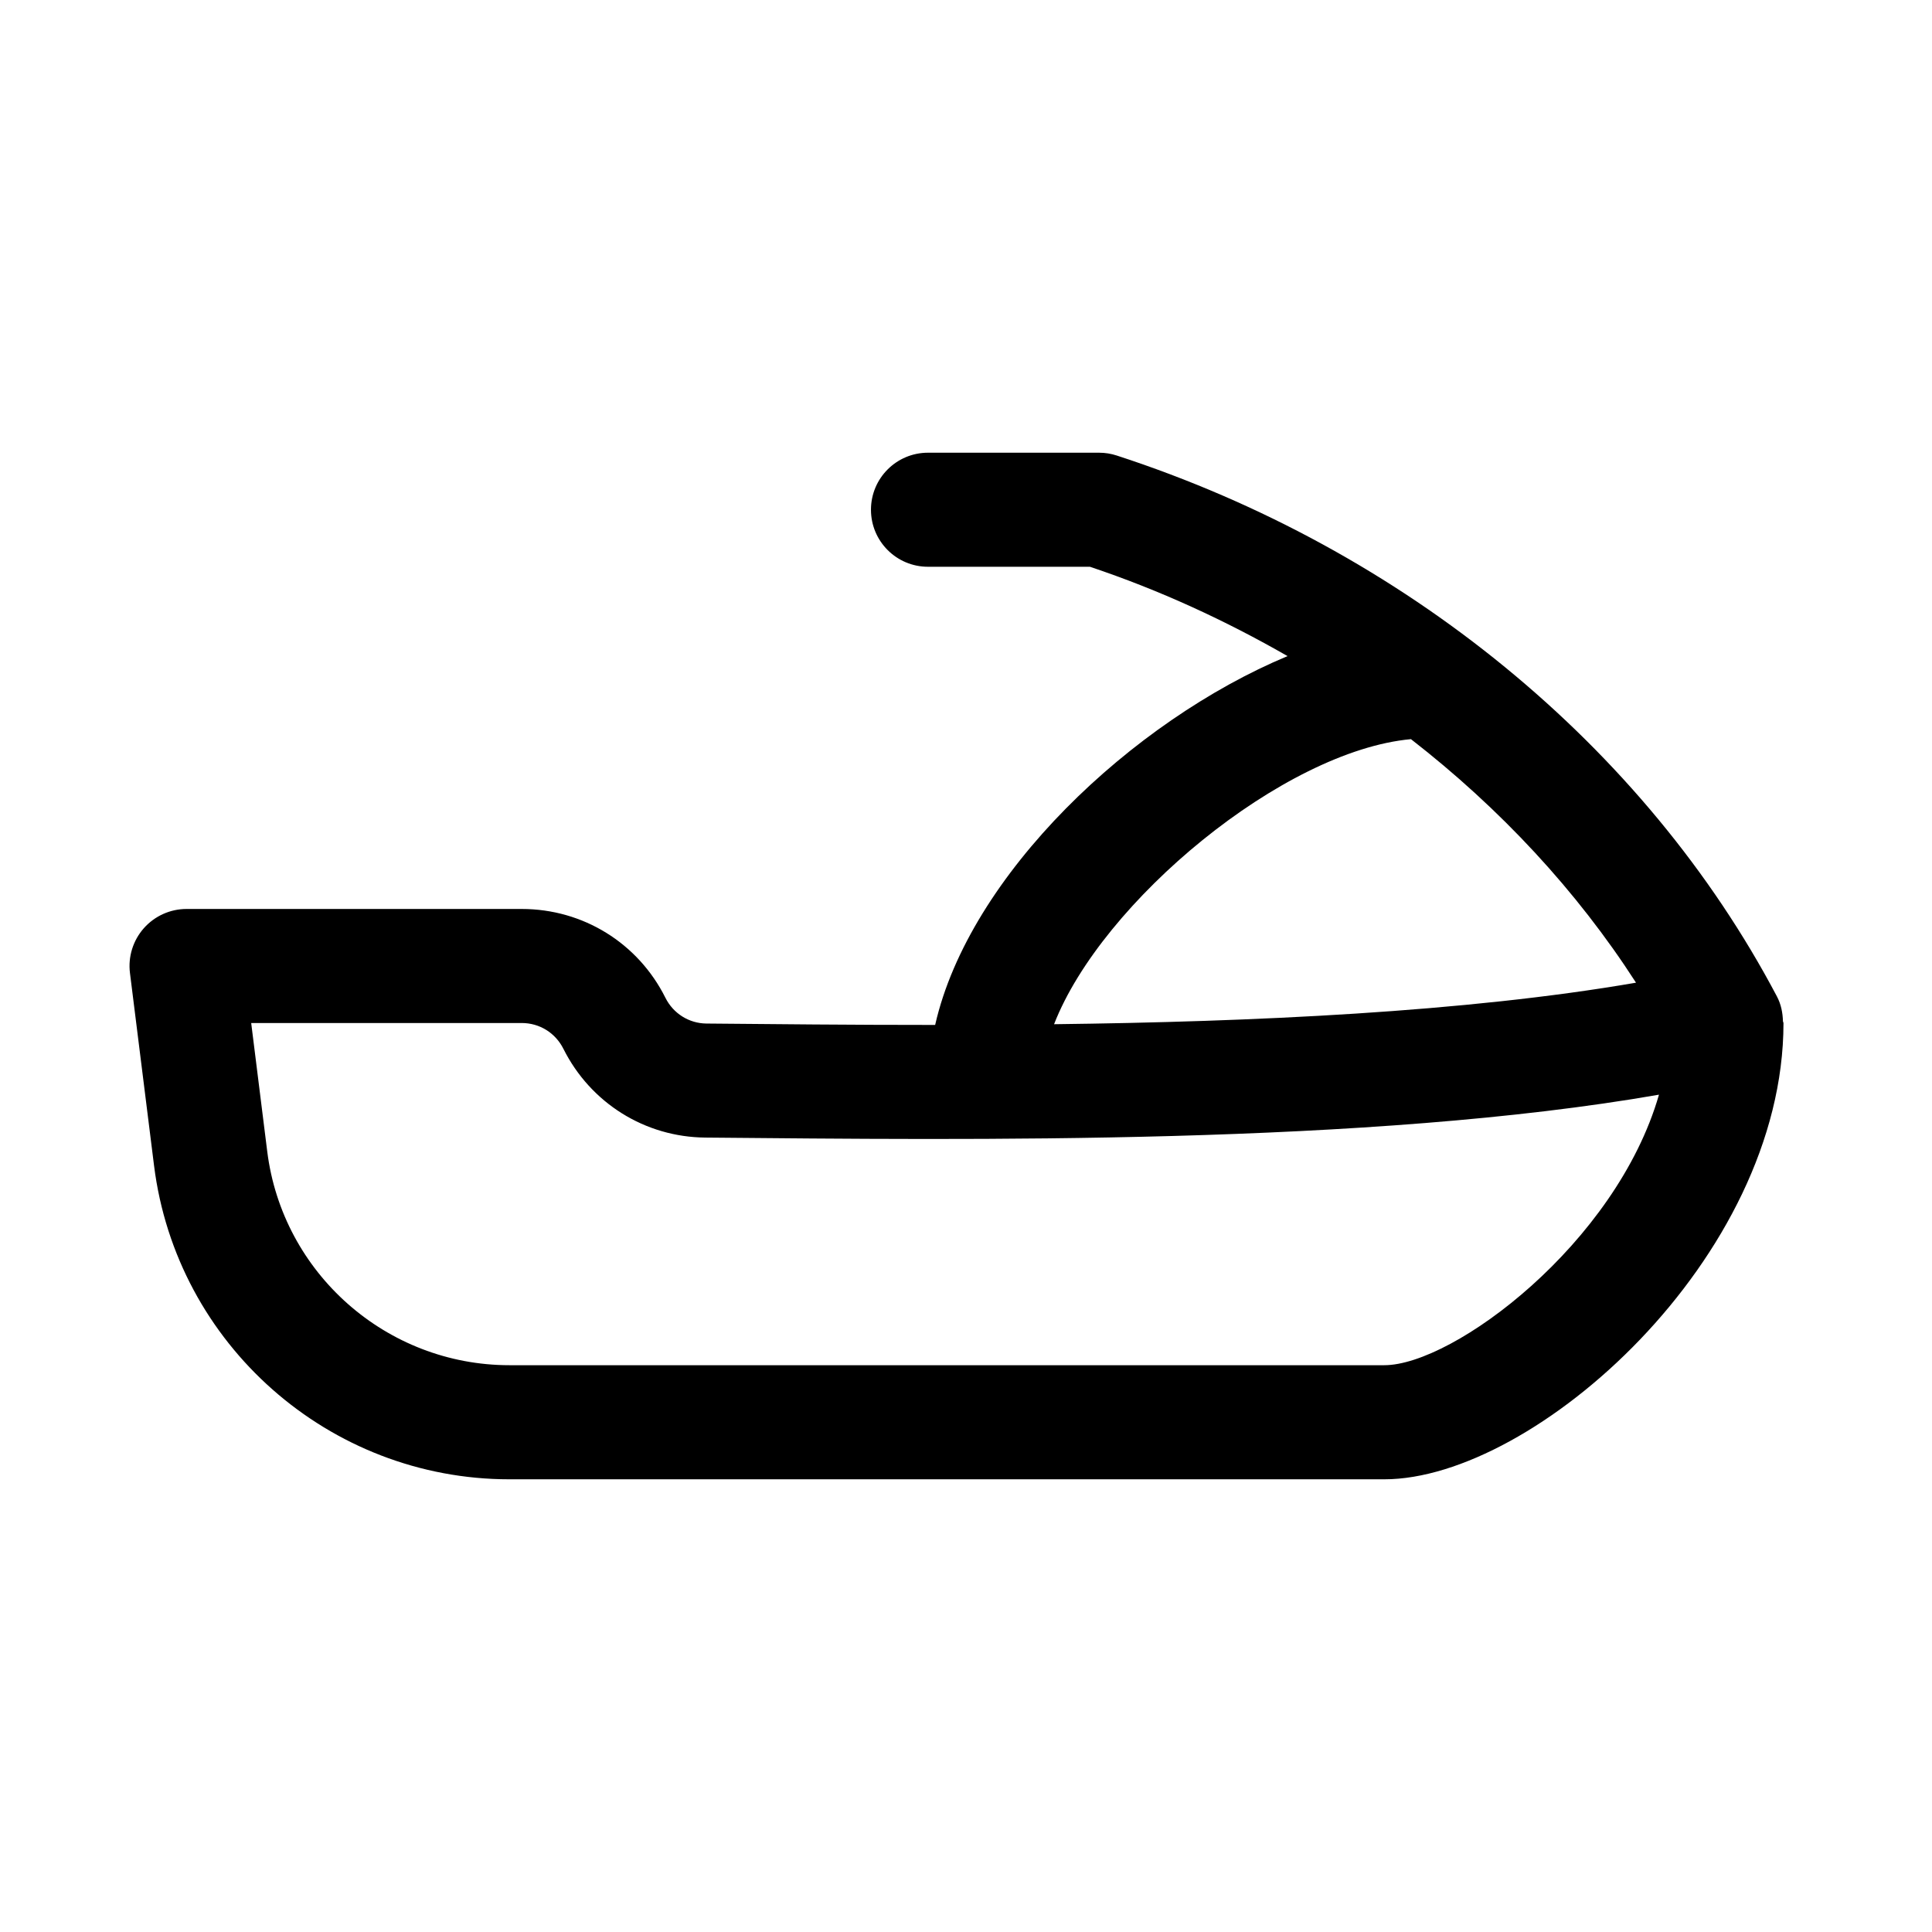 <?xml version="1.0" encoding="UTF-8"?>
<!-- Uploaded to: ICON Repo, www.svgrepo.com, Generator: ICON Repo Mixer Tools -->
<svg fill="#000000" width="800px" height="800px" version="1.1" viewBox="144 144 512 512" xmlns="http://www.w3.org/2000/svg">
 <path d="m616.5 414.66c-0.059-2.242-0.484-4.484-1.602-6.602-35.008-66.312-98.785-118.56-174.95-143.34-1.504-0.492-3.078-0.746-4.676-0.746h-45.344c-8.352 0-15.113 6.766-15.113 15.113 0 8.348 6.762 15.113 15.113 15.113h42.91c18.418 6.16 35.906 14.223 52.375 23.676-41.215 17.207-84.363 58-93.387 97.746-22.727 0.004-42.805-0.215-60.629-0.371-4.606-0.047-8.766-2.656-10.848-6.812-7.246-14.52-21.844-23.551-38.082-23.551h-88.824c-4.336 0-8.457 1.859-11.336 5.113-2.863 3.25-4.207 7.57-3.664 11.875l6.379 51.012c5.918 47.395 46.406 83.145 94.188 83.145h231.83c39.789 0 105.8-58.566 105.8-120.91 0-0.133-0.117-0.312-0.141-0.453zm-98.582-74.777c23.641 18.363 43.918 40.133 59.641 64.539-45.301 7.82-101.62 10.367-154.22 11.004 12.645-32.512 60.801-72.465 94.582-75.543zm-7.078 165.91h-231.83c-32.562 0-60.16-24.355-64.191-56.664l-4.25-34.02h71.703c4.711 0 8.926 2.613 11.039 6.848 7.203 14.363 21.625 23.383 37.625 23.512 70.473 0.621 175.71 2.039 252.71-11.367-11.367 39.469-54.496 71.691-72.801 71.691z"/>
</svg>